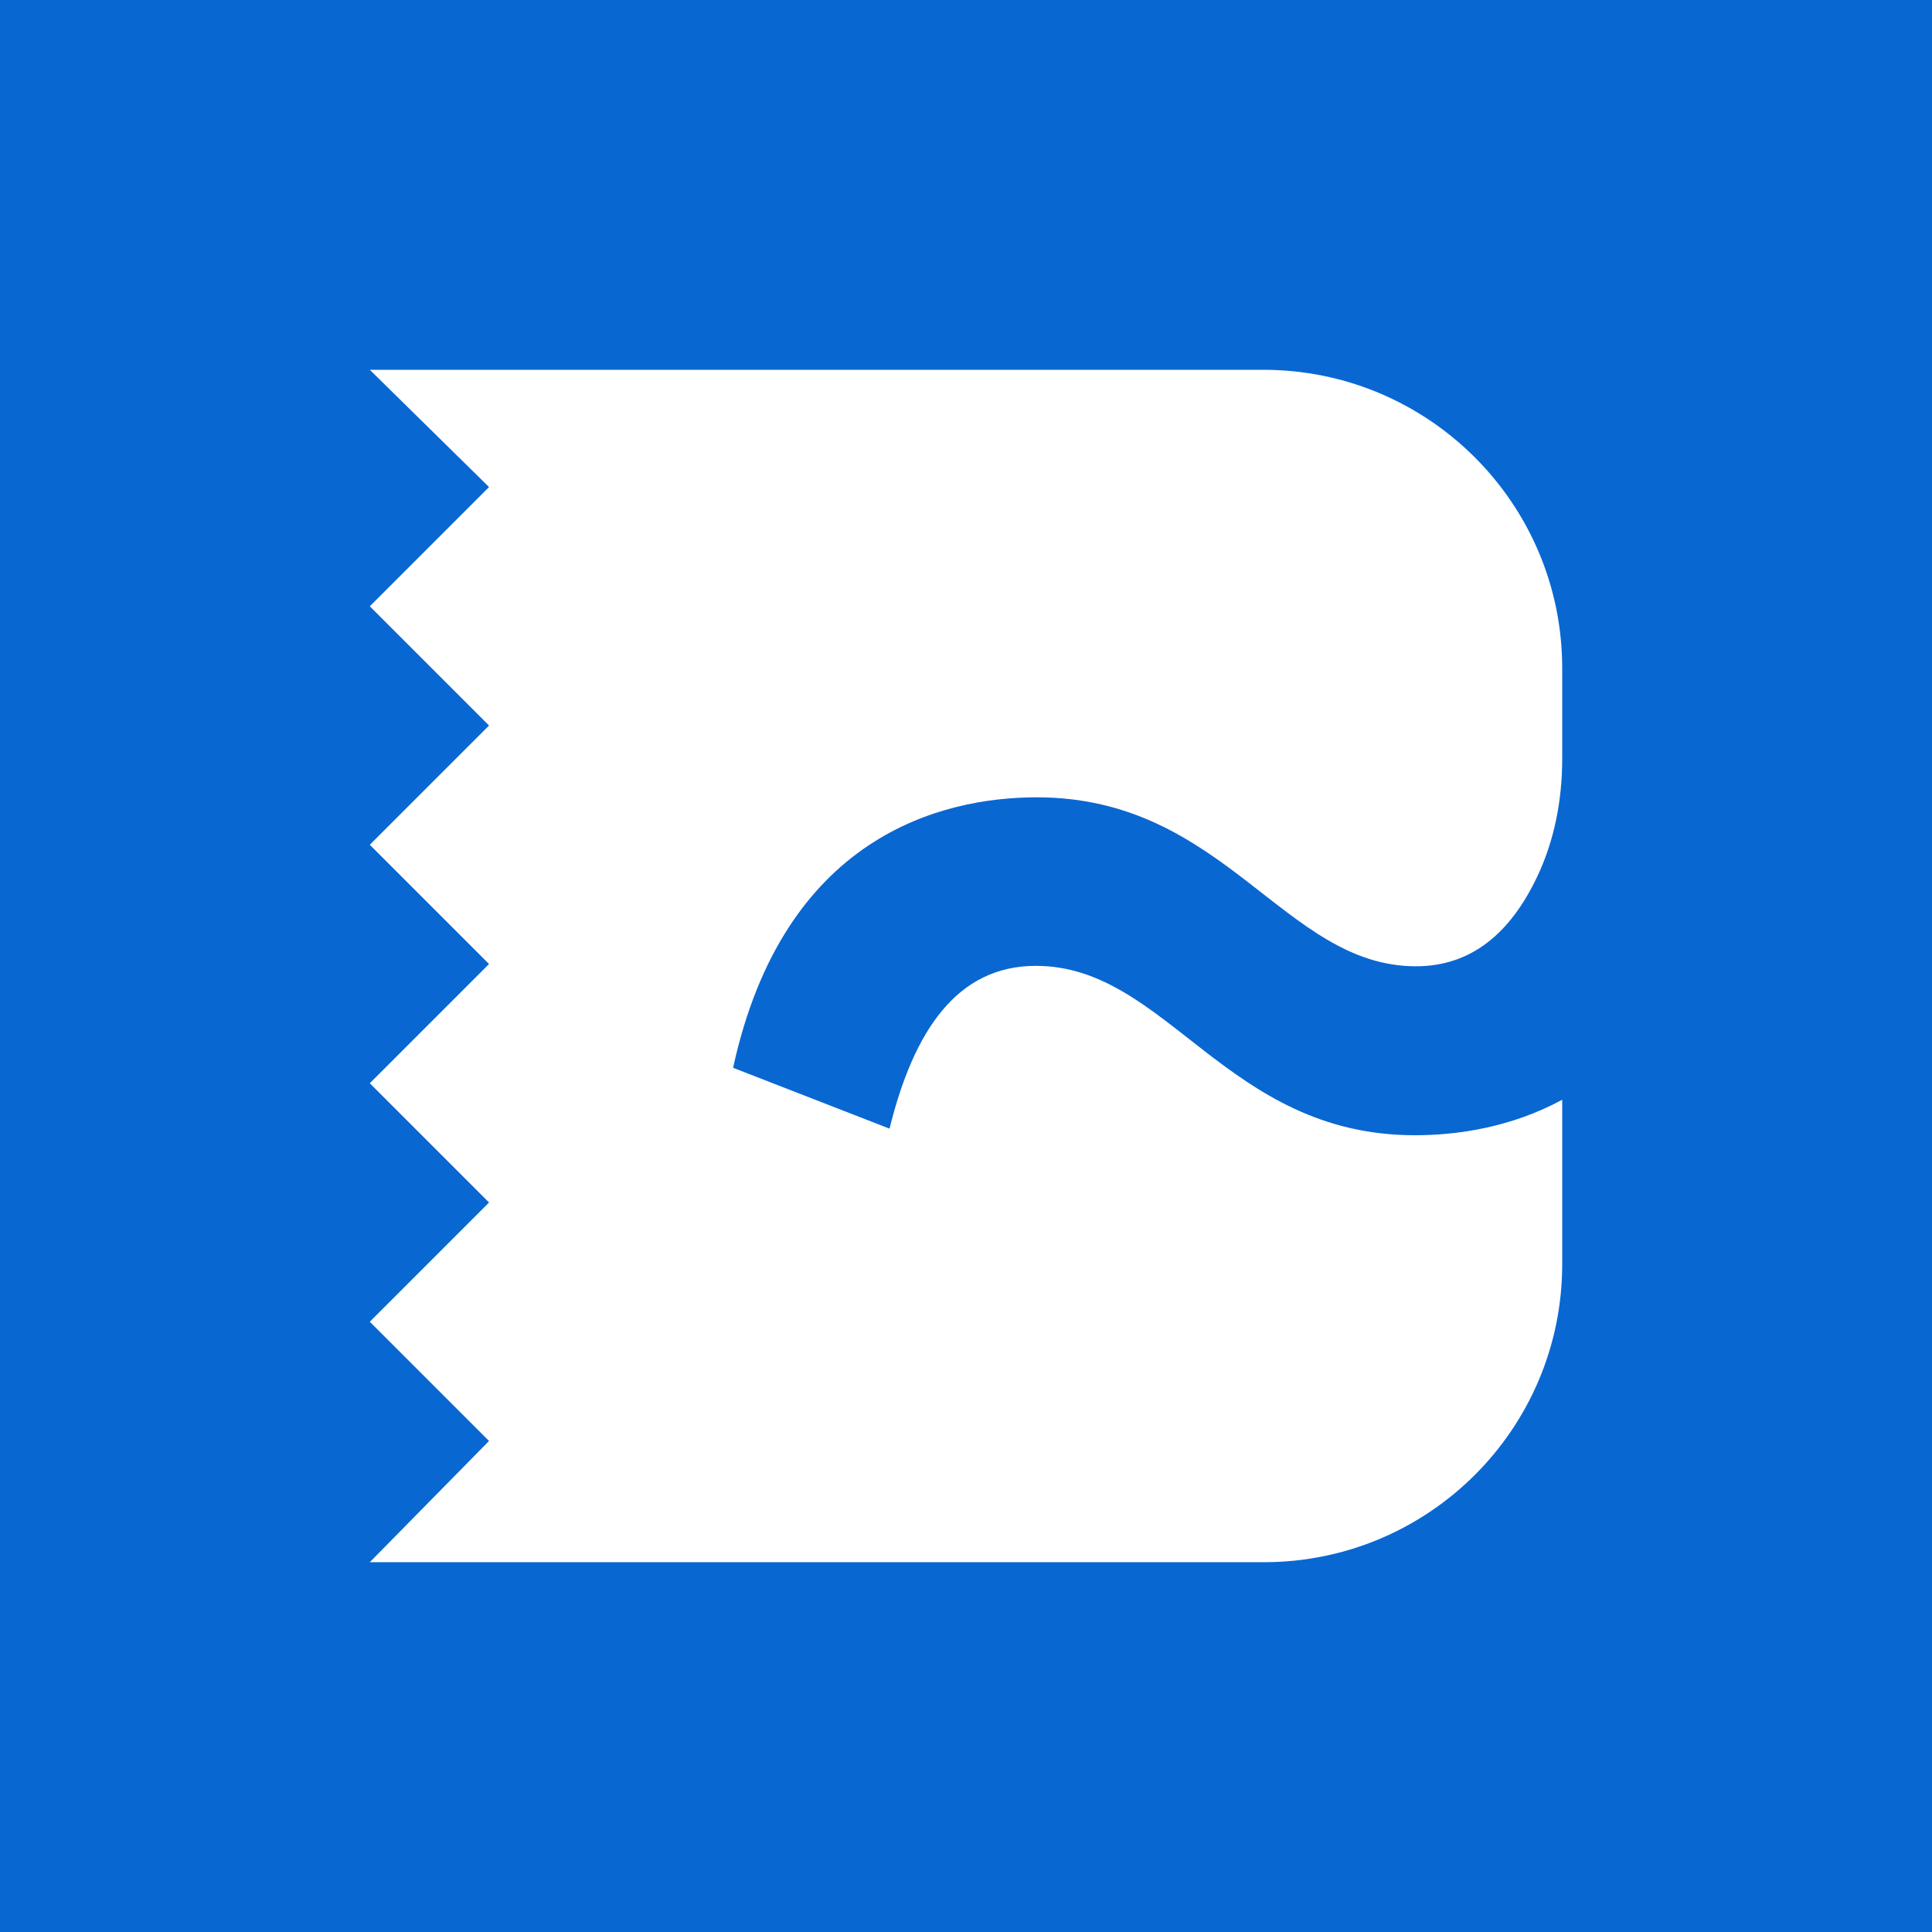 <svg width="256" height="256" viewBox="0 0 256 256" fill="none" xmlns="http://www.w3.org/2000/svg">
<rect width="256" height="256" fill="#0967D2"/>
<path d="M97.139 141.489L117.868 149.552C121.069 136.565 126.818 127.981 137.257 127.981C154.674 127.981 162.453 150.425 187.48 150.425C192.988 150.425 200.134 149.441 207 145.725V167.519C207 189.331 189.304 207 167.458 207H49L64.8 190.937L49 175.137L64.8 159.337L49 143.537L64.8 127.737L49 111.937L64.8 96.137L49 80.337L64.8 64.537L49 49H167.402C189.267 49 207 66.706 207 88.537V100.558C207 105.965 205.977 111.371 203.651 116.239C200.152 123.559 195.035 128.037 187.611 128.037C170.138 128.037 162.341 105.649 137.388 105.649C124.734 105.649 103.819 110.814 97.139 141.489Z" fill="white"/>
</svg>
